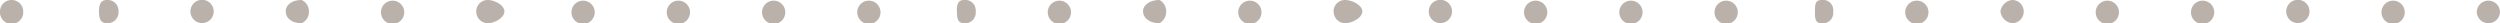 <svg xmlns="http://www.w3.org/2000/svg" width="408.27" height="3.79" viewBox="0 0 408.27 3.79"><g id="f25c2763-f356-4524-a674-c58fc108a578" data-name="Layer 2"><g id="ada8d95e-fc47-437e-a0bb-52b76da862d4" data-name="レイヤー 1"><path d="M406.37,3.79a1.89,1.89,0,0,1-1.89-1.92,1.9,1.9,0,0,1,3.79,0A1.89,1.89,0,0,1,406.37,3.79ZM388.92,1.87a1.9,1.9,0,0,1,3.79,0,1.9,1.9,0,1,1-3.79,0Zm-15.56,0a1.9,1.9,0,0,1,3.8,0,1.9,1.9,0,1,1-3.8,0Zm-15.55,0a1.9,1.9,0,0,1,3.79,0,1.9,1.9,0,1,1-3.79,0Zm-15.56,0a1.9,1.9,0,0,1,3.79,0,1.9,1.9,0,1,1-3.79,0Zm-15.56,0A2.17,2.17,0,0,1,328.59,0a1.87,1.87,0,0,1,1.9,1.87,1.89,1.89,0,0,1-1.9,1.92A2.2,2.2,0,0,1,326.69,1.87Zm-15.55,0a1.9,1.9,0,0,1,3.79,0,1.9,1.9,0,1,1-3.79,0Zm-14.74,0c0-1.05,0-1.87,1.08-1.87a1.66,1.66,0,0,1,1.89,1.87,1.69,1.69,0,0,1-1.89,1.92C296.42,3.79,296.4,3,296.4,1.87ZM280,1.87a1.9,1.9,0,0,1,3.79,0,1.9,1.9,0,1,1-3.79,0Zm-15.55,0a1.9,1.9,0,0,1,3.79,0,1.9,1.9,0,1,1-3.79,0Zm-15.56,0a1.9,1.9,0,0,1,3.79,0,1.9,1.9,0,1,1-3.79,0Zm-15.56,0a1.9,1.9,0,0,1,3.8,0,1.9,1.9,0,1,1-3.8,0Zm-15.55,0A1.87,1.87,0,0,1,219.69,0c1.06,0,2.79.82,2.79,1.87s-1.73,1.92-2.79,1.92A1.89,1.89,0,0,1,217.8,1.87Zm-15.56,0a1.9,1.9,0,0,1,3.79,0,1.9,1.9,0,1,1-3.79,0Zm-15.56,0c0-1.05,1.14-1.87,2.7-1.87a2.1,2.1,0,0,1,1.09,1.87,2.16,2.16,0,0,1-1.09,1.92C187.82,3.79,186.68,3,186.68,1.87Zm-15.55,0a1.9,1.9,0,0,1,3.79,0,1.9,1.9,0,1,1-3.79,0Zm-14.85,0c0-1.05.13-1.87,1.18-1.87a1.71,1.71,0,0,1,1.9,1.87,1.73,1.73,0,0,1-1.9,1.92C156.41,3.79,156.28,3,156.28,1.87ZM140,1.87a1.9,1.9,0,0,1,3.79,0,1.9,1.9,0,1,1-3.79,0Zm-15.55,0a1.9,1.9,0,0,1,3.79,0,1.9,1.9,0,1,1-3.79,0Zm-15.56,0a1.9,1.9,0,0,1,3.79,0,1.9,1.9,0,1,1-3.79,0Zm-15.56,0a1.9,1.9,0,0,1,3.79,0,1.9,1.9,0,1,1-3.79,0Zm-15.56,0A1.87,1.87,0,0,1,79.68,0c1.06,0,2.69.82,2.69,1.87s-1.63,1.92-2.69,1.92A1.89,1.89,0,0,1,77.78,1.87Zm-15.55,0a1.9,1.9,0,0,1,3.79,0,1.9,1.9,0,1,1-3.79,0Zm-15.56,0c0-1.05,1-1.87,2.6-1.87a2,2,0,0,1,1.19,1.87,2,2,0,0,1-1.19,1.92C47.71,3.79,46.67,3,46.67,1.87Zm-15.56,0a1.9,1.9,0,0,1,3.8,0,1.9,1.9,0,1,1-3.8,0Zm-14.94,0C16.17.82,16.4,0,17.45,0a1.76,1.76,0,0,1,1.9,1.87,1.78,1.78,0,0,1-1.9,1.92C16.4,3.79,16.17,3,16.17,1.87ZM0,1.87A1.87,1.87,0,0,1,1.9,0,1.87,1.87,0,0,1,3.79,1.87,1.9,1.9,0,1,1,0,1.87Z" fill="#412718" fill-rule="evenodd" opacity="0.36" style="isolation:isolate"/></g></g></svg>
